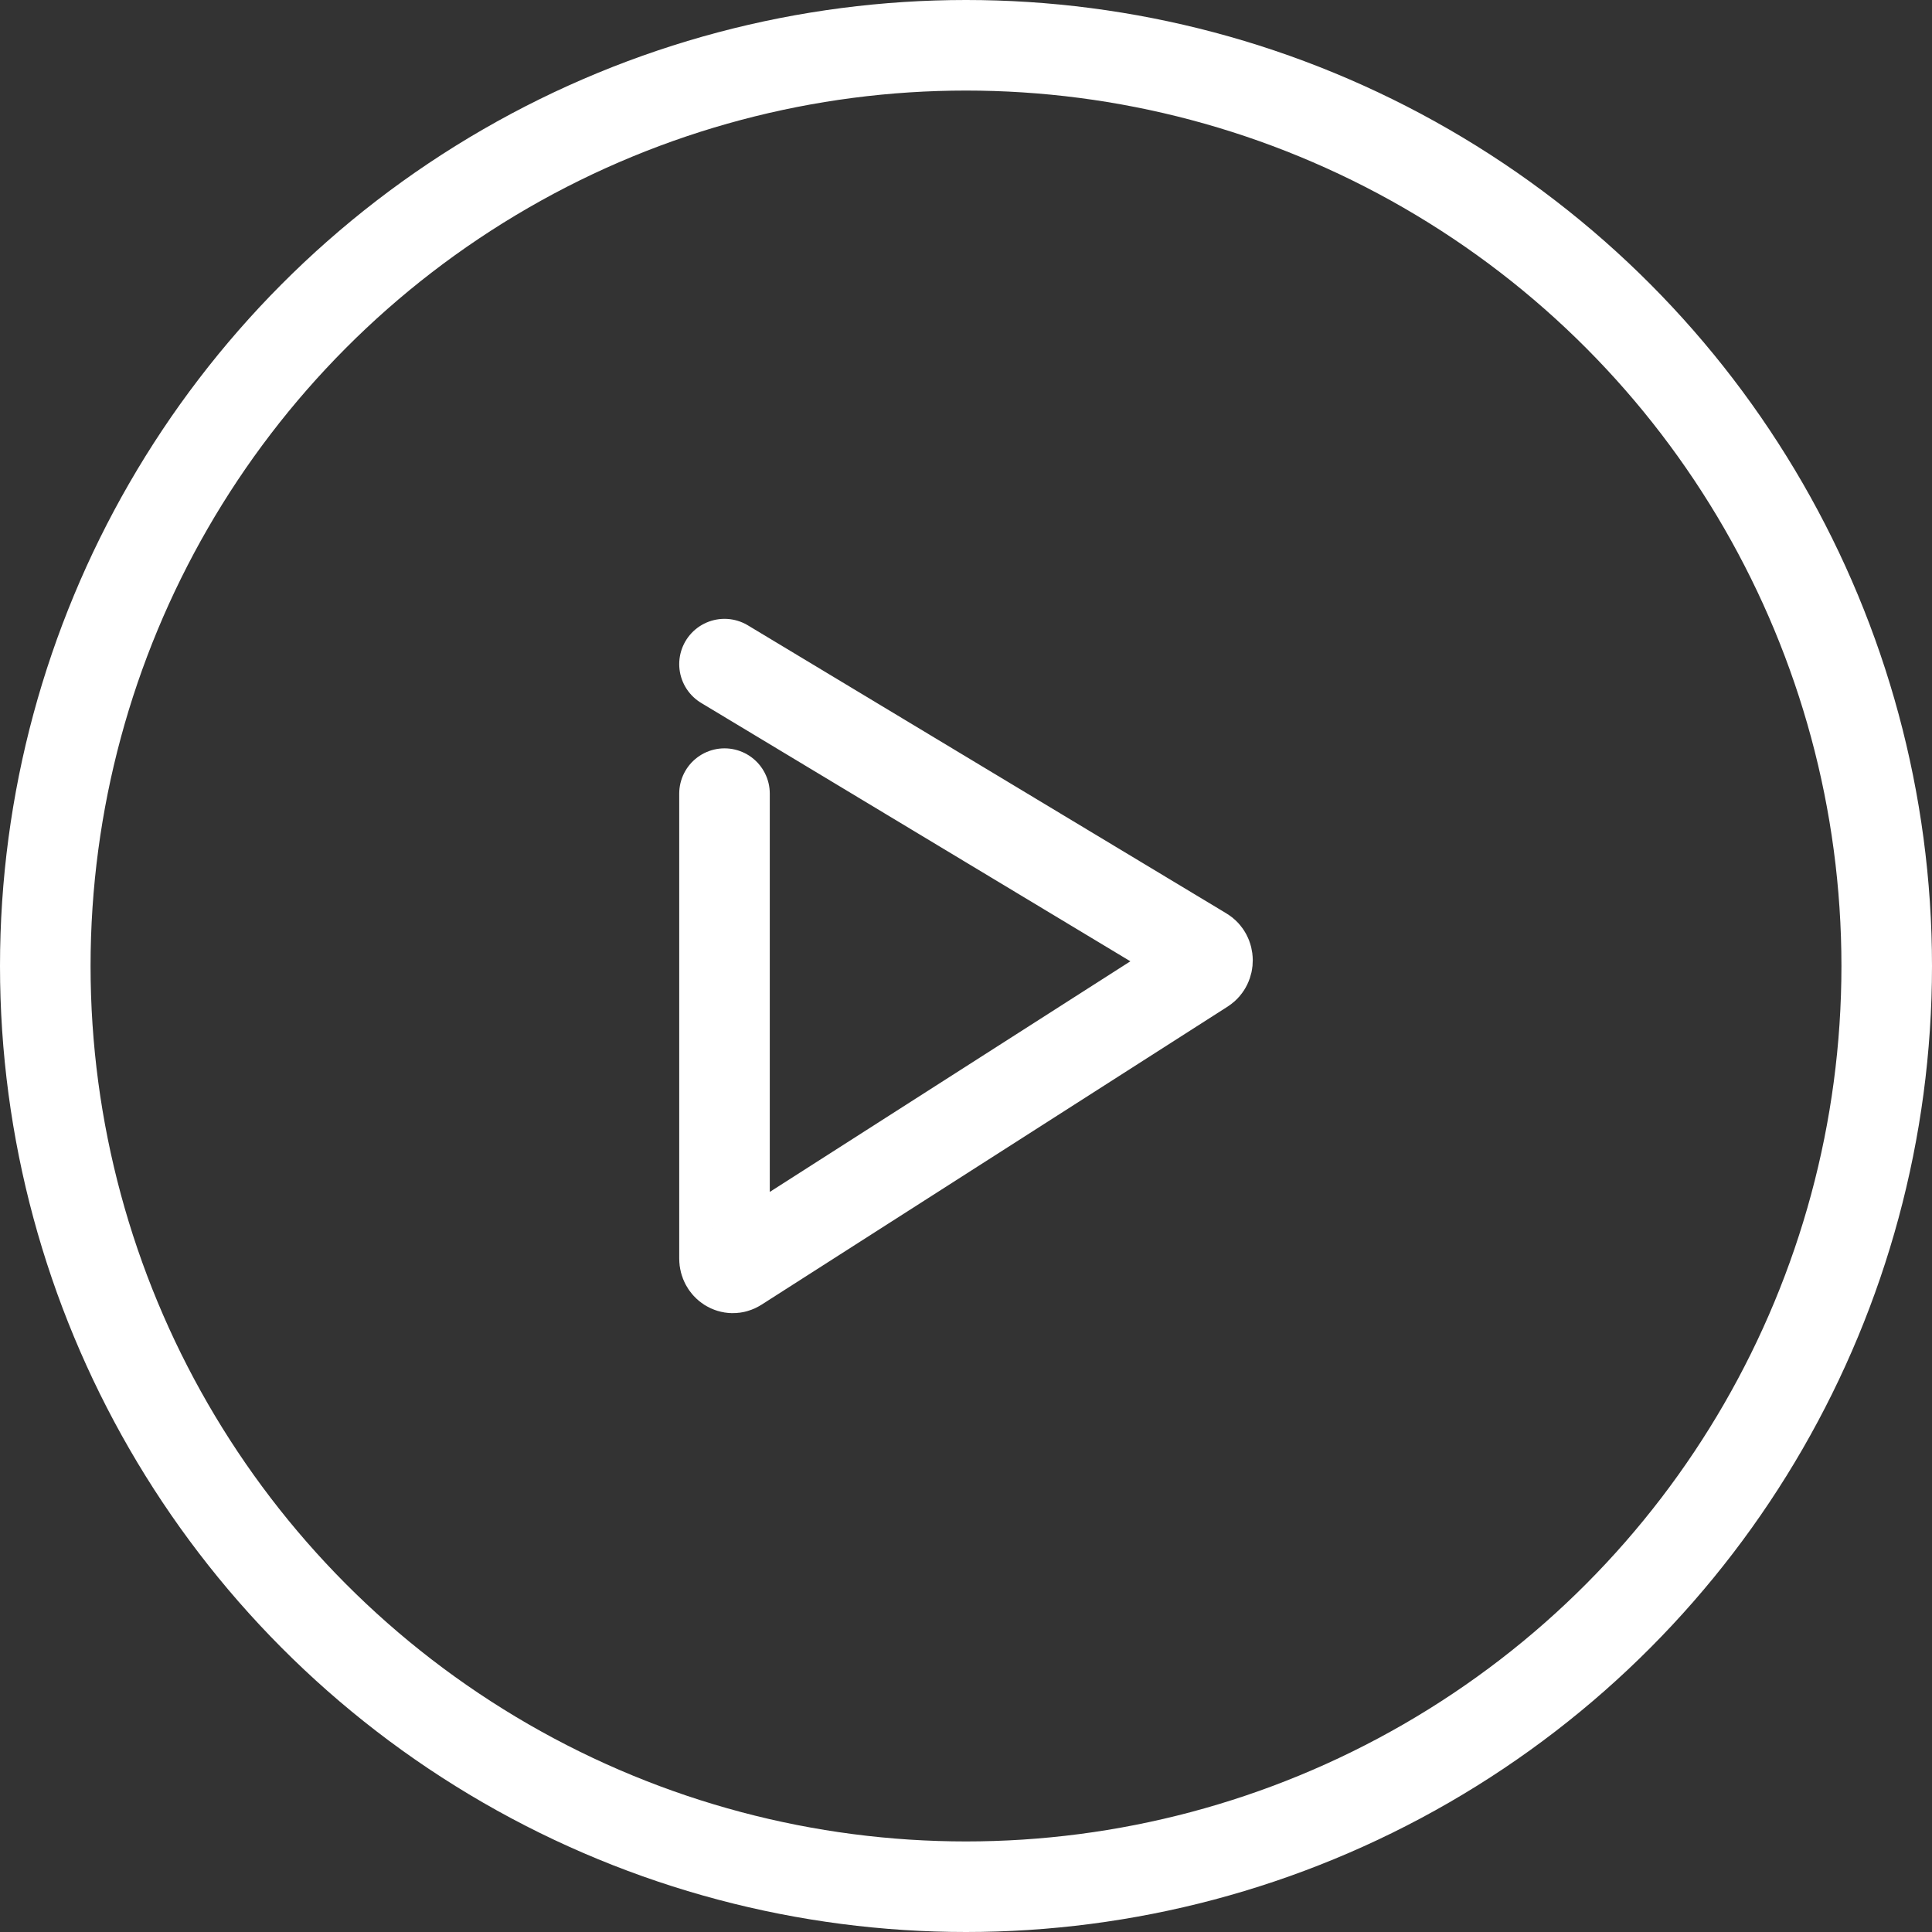 <svg width="64" height="64" viewBox="0 0 64 64" fill="none" xmlns="http://www.w3.org/2000/svg">
<rect x="0" y="0" width="64" height="64" fill="#333333" stroke="none"/>
<circle cx="32" cy="32" r="30.5" stroke="white" stroke-width="3"/>
<path d="M24 22L39.855 31.544C40.045 31.658 40.049 31.959 39.862 32.079L24.414 41.959C24.23 42.076 24 41.929 24 41.693V26.29" stroke="white" stroke-width="3" stroke-linecap="round"/>
</svg>
